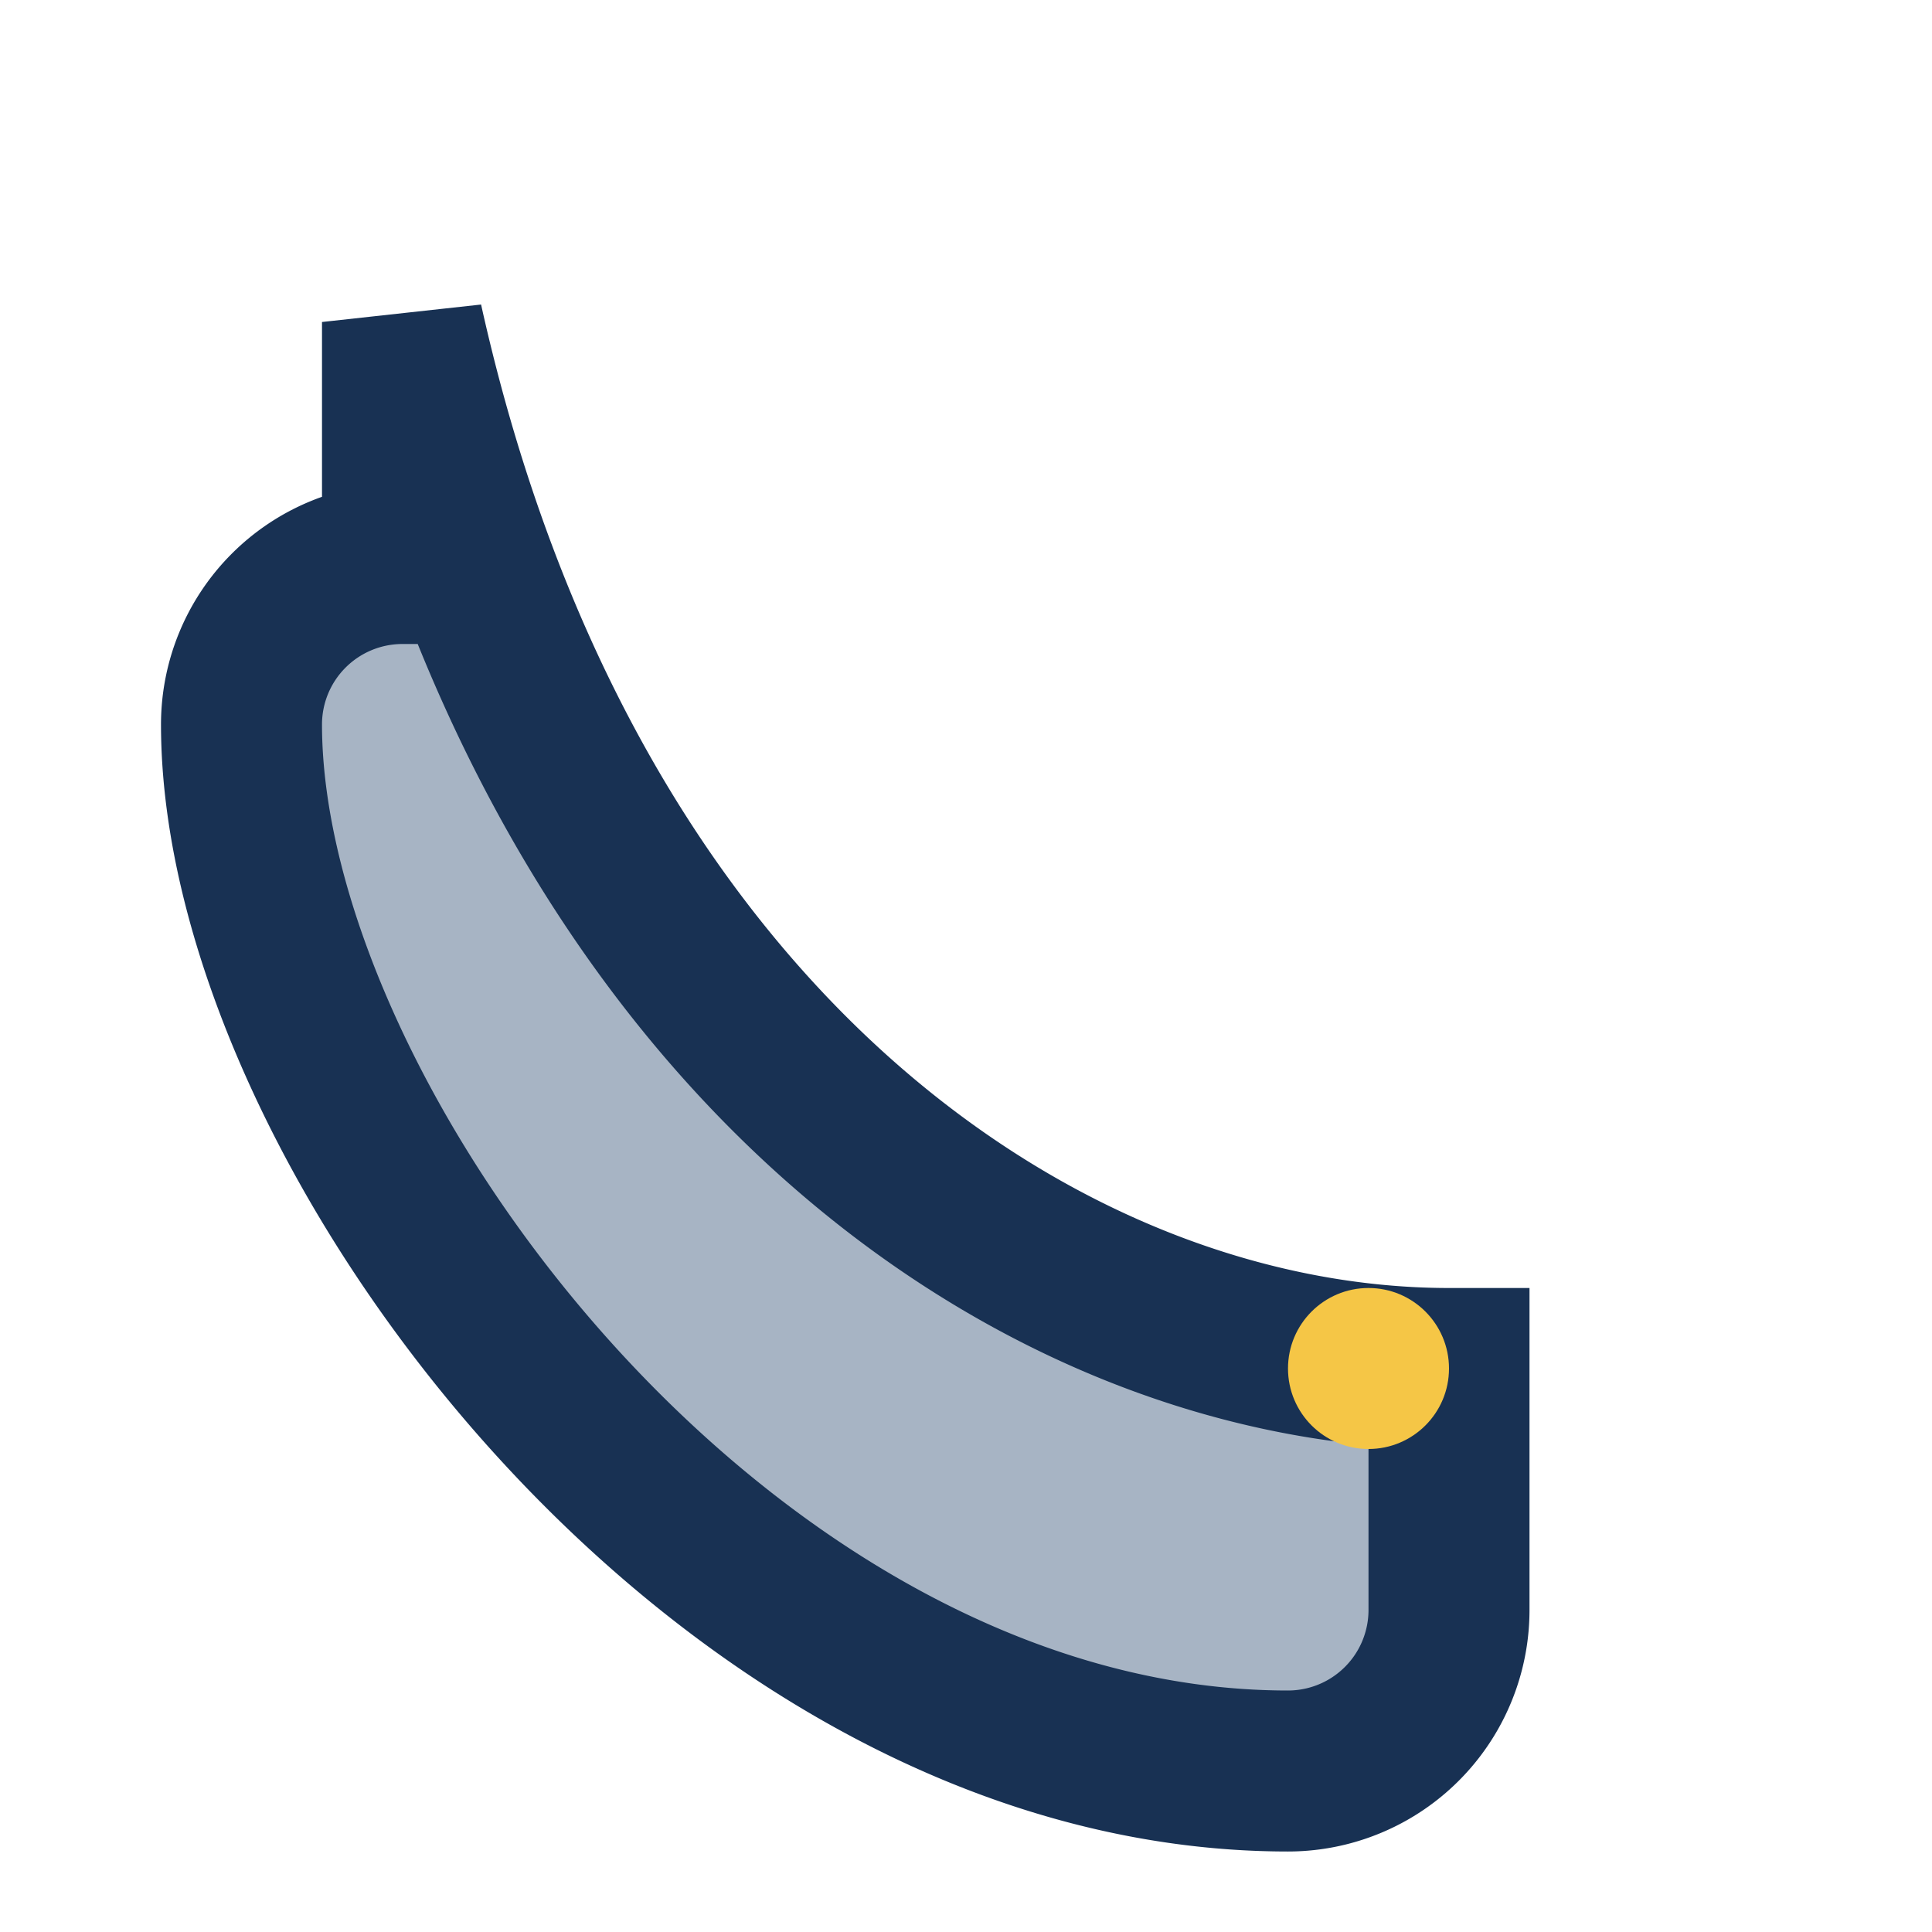 <?xml version="1.0" encoding="UTF-8"?>
<svg xmlns="http://www.w3.org/2000/svg" width="32" height="32" viewBox="0 0 24 24"><path d="M5 4c2 9 8 13 13 13v3a2 2 0 0 1-2 2c-7 0-13-8-13-13a2 2 0 0 1 2-2z" stroke="#183153" stroke-width="2" fill="#A7B4C4"/><circle cx="17" cy="17" r="1" fill="#F5C646"/></svg>